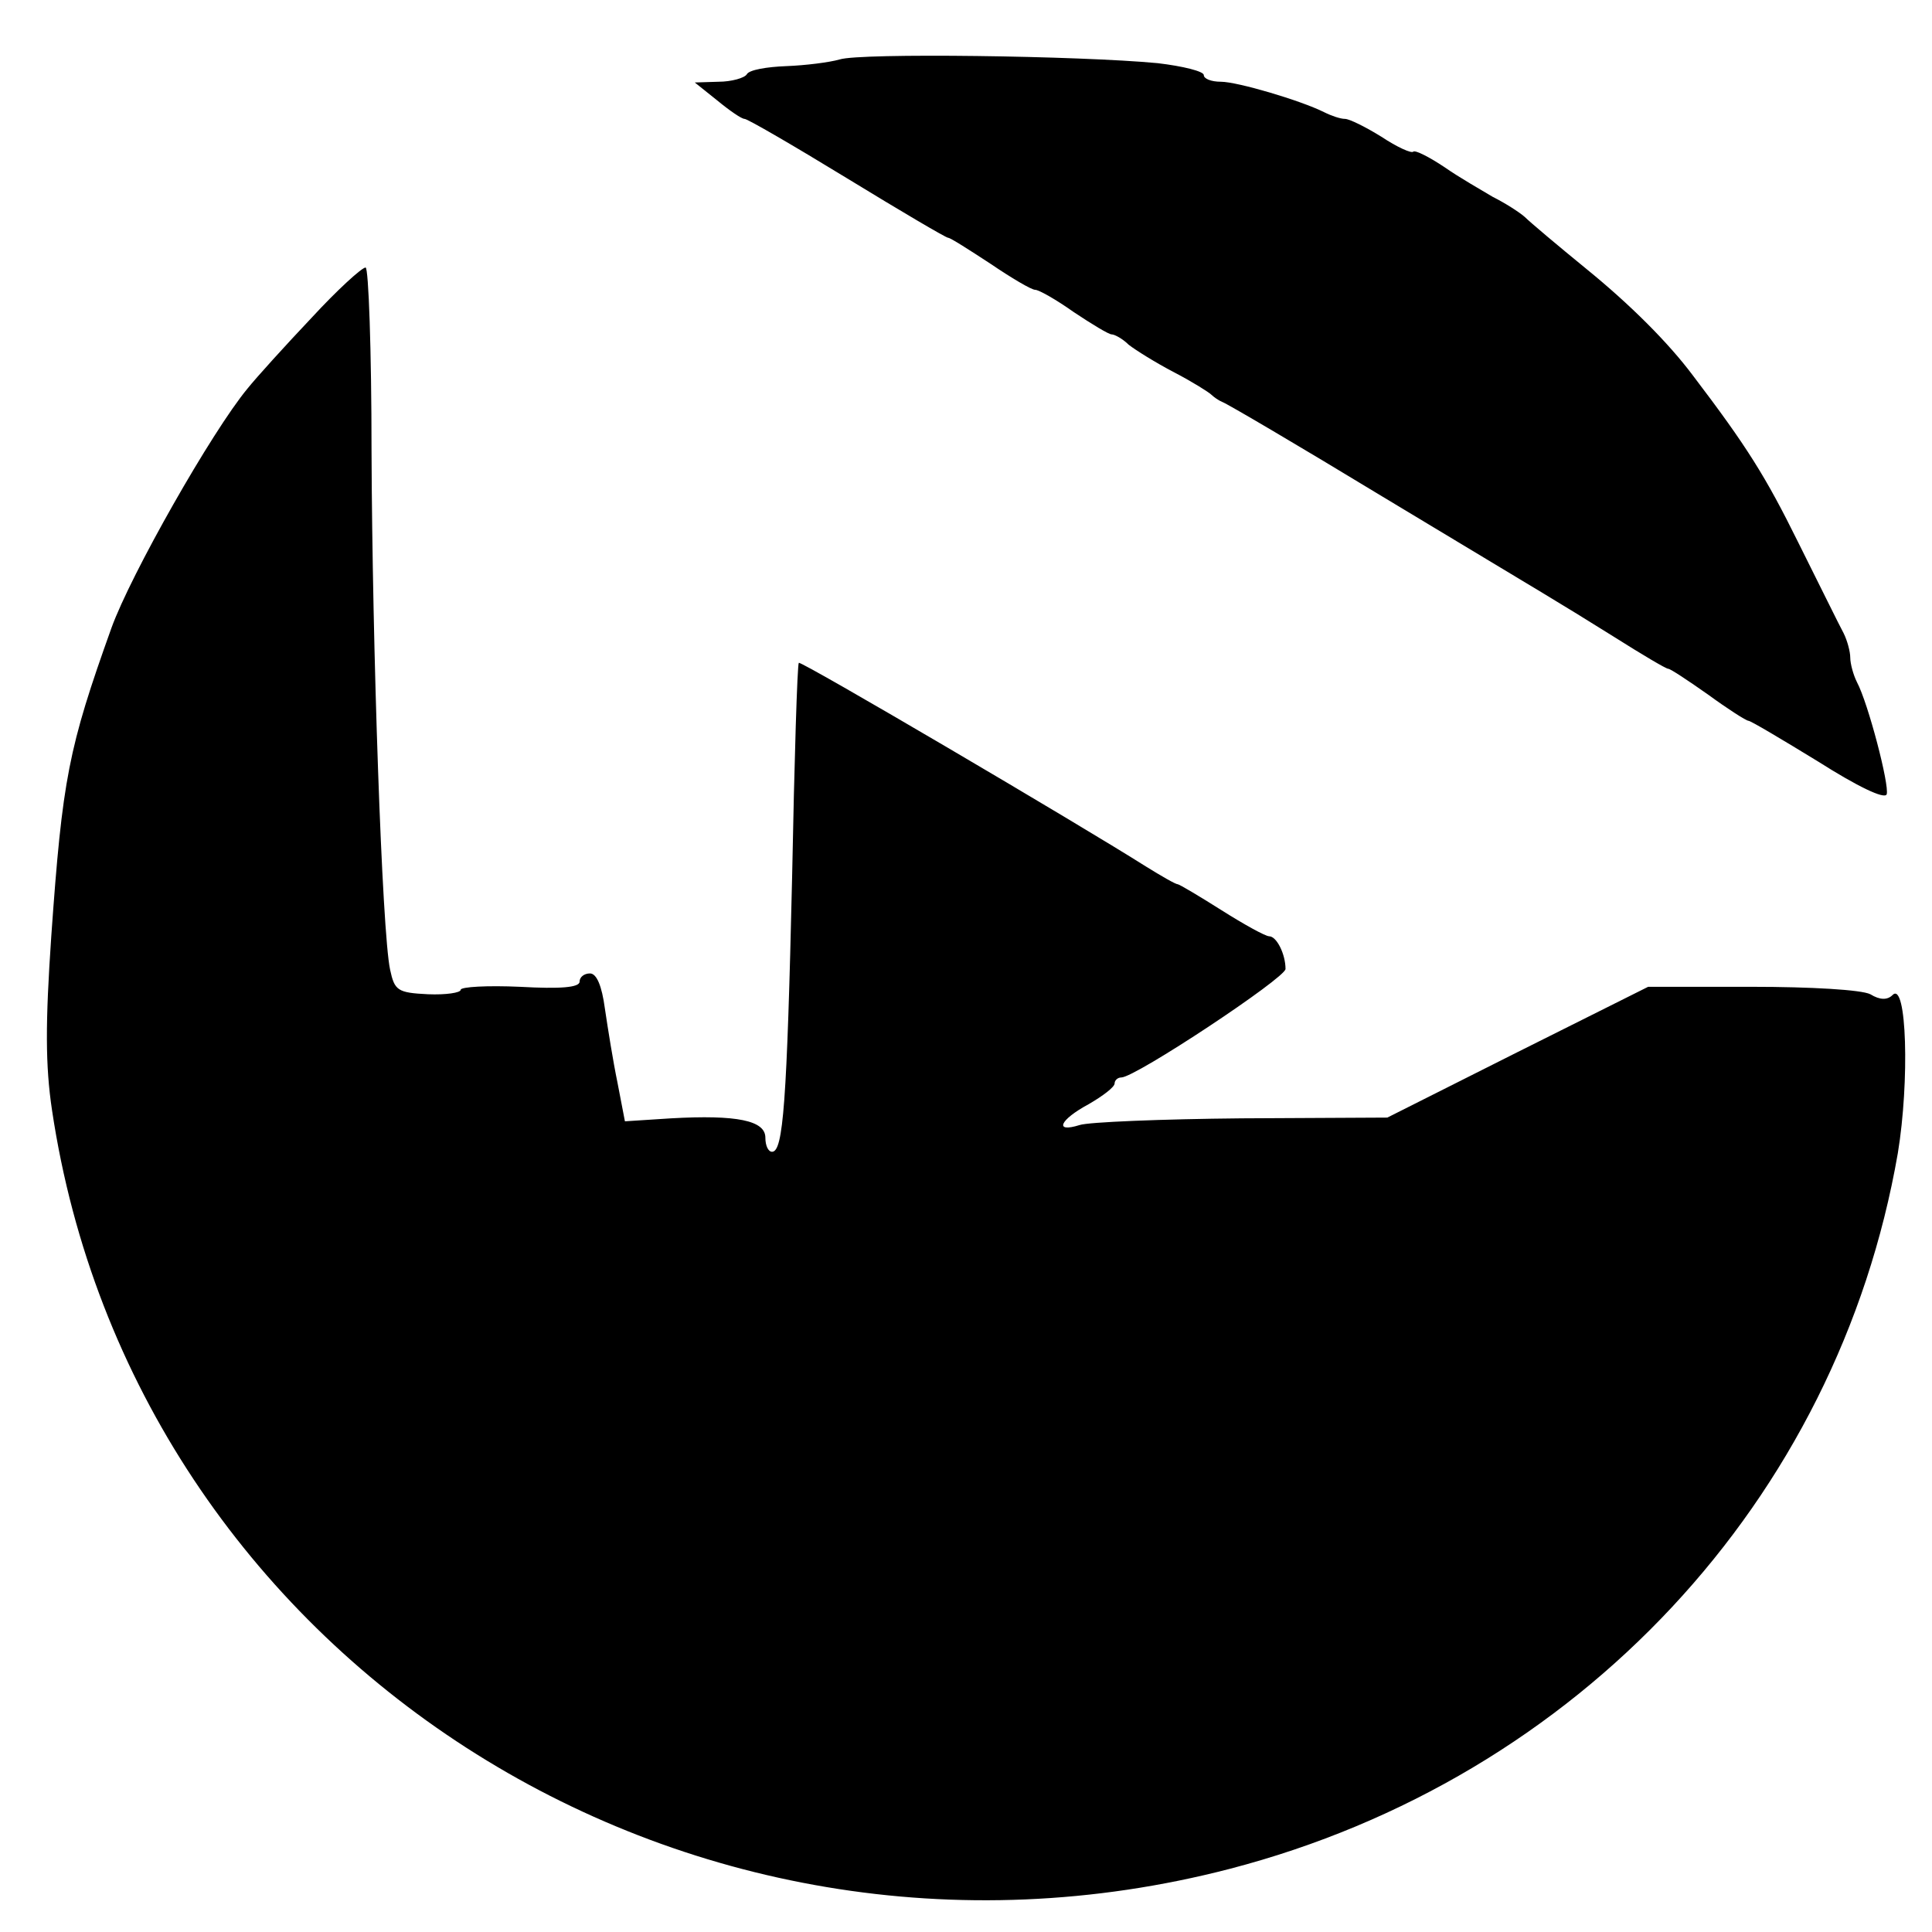 <svg version="1" xmlns="http://www.w3.org/2000/svg" width="346.667" height="346.667" viewBox="0 0 260 260"><path d="M113 8c-1.4.4-4.6.8-7.2.9-2.6.1-5 .5-5.3 1.1-.3.5-2.1 1-3.8 1l-3.2.1 3 2.4c1.7 1.4 3.3 2.5 3.7 2.5.4 0 6.6 3.6 13.8 8 7.2 4.4 13.3 8 13.6 8 .3 0 2.8 1.6 5.7 3.5 2.8 1.9 5.5 3.5 6 3.5s2.8 1.3 5.2 3c2.4 1.6 4.7 3 5.1 3 .4 0 1.5.6 2.3 1.4.9.7 3.6 2.4 6.1 3.7 2.5 1.3 4.7 2.7 5 3 .3.3 1 .8 1.5 1 .6.2 10.3 5.9 21.5 12.7 24.4 14.7 22.7 13.6 31.2 18.9 3.8 2.4 7 4.3 7.3 4.3.3 0 2.7 1.6 5.4 3.5 2.6 1.9 5.1 3.5 5.4 3.5.3 0 4.5 2.5 9.4 5.5 5.2 3.3 8.9 5.1 9.2 4.4.4-1.2-2.5-12.3-4-15.1-.5-1-.9-2.5-.9-3.3 0-.8-.4-2.3-.9-3.3-.5-.9-3.2-6.4-6.1-12.2-4.4-8.9-6.9-12.9-14.2-22.5-3.3-4.4-8.4-9.5-14.3-14.3-3.8-3.1-7.6-6.3-8.3-7-.8-.7-2.7-1.9-4.3-2.7-1.5-.9-4.5-2.6-6.5-4-2.1-1.4-3.9-2.3-4.2-2.1-.2.3-2.2-.6-4.3-2-2.1-1.3-4.3-2.4-4.9-2.4-.6 0-1.8-.4-2.8-.9-3.2-1.6-11.7-4.1-13.9-4.1-1.3 0-2.3-.4-2.3-.9s-2.8-1.2-6.2-1.6c-10.5-1-40.1-1.4-42.8-.5zM41.9 42.8c-3.5 3.7-7.4 8-8.6 9.5-4.8 5.8-15.7 25-18.3 32.2-5.8 16.2-6.6 20.3-8.1 41.5-.8 11.7-.8 17.4.1 23.4C18 223 91.9 270.6 165.5 251.5c46.9-12.2 81.8-49.6 89.9-96.3 1.6-9.7 1.2-23.2-.7-21.3-.7.7-1.7.7-3-.1-1.2-.6-7.9-1-16-1h-13.9l-17.6 8.8-17.5 8.8-19.6.1c-10.8.1-20.6.5-21.8.9-3.5 1.1-2.7-.7 1.2-2.8 1.9-1.1 3.5-2.3 3.5-2.8 0-.4.4-.8.9-.8 1.9 0 22.1-13.4 22.1-14.6 0-2-1.2-4.4-2.2-4.4-.5 0-3.4-1.6-6.4-3.5-3-1.9-5.7-3.5-5.9-3.5-.3 0-2.2-1.1-4.3-2.4-9-5.7-46.4-27.7-46.7-27.4-.2.2-.6 13.1-.9 28.8-.7 30.5-1.2 37-2.7 37-.5 0-.9-.8-.9-1.9 0-2.3-3.8-3.1-12.7-2.6l-6.2.4-1-5.2c-.6-2.9-1.3-7.3-1.7-10-.4-3-1.1-4.7-2-4.7-.8 0-1.4.5-1.4 1.1 0 .8-2.6 1-8 .7-4.4-.2-8 0-8 .4s-2 .7-4.4.6c-4.1-.2-4.5-.5-5.1-3.3-1.1-5.1-2.4-43.6-2.5-69.8 0-13.6-.4-24.7-.8-24.7-.5 0-3.8 3-7.3 6.8z"/></svg>